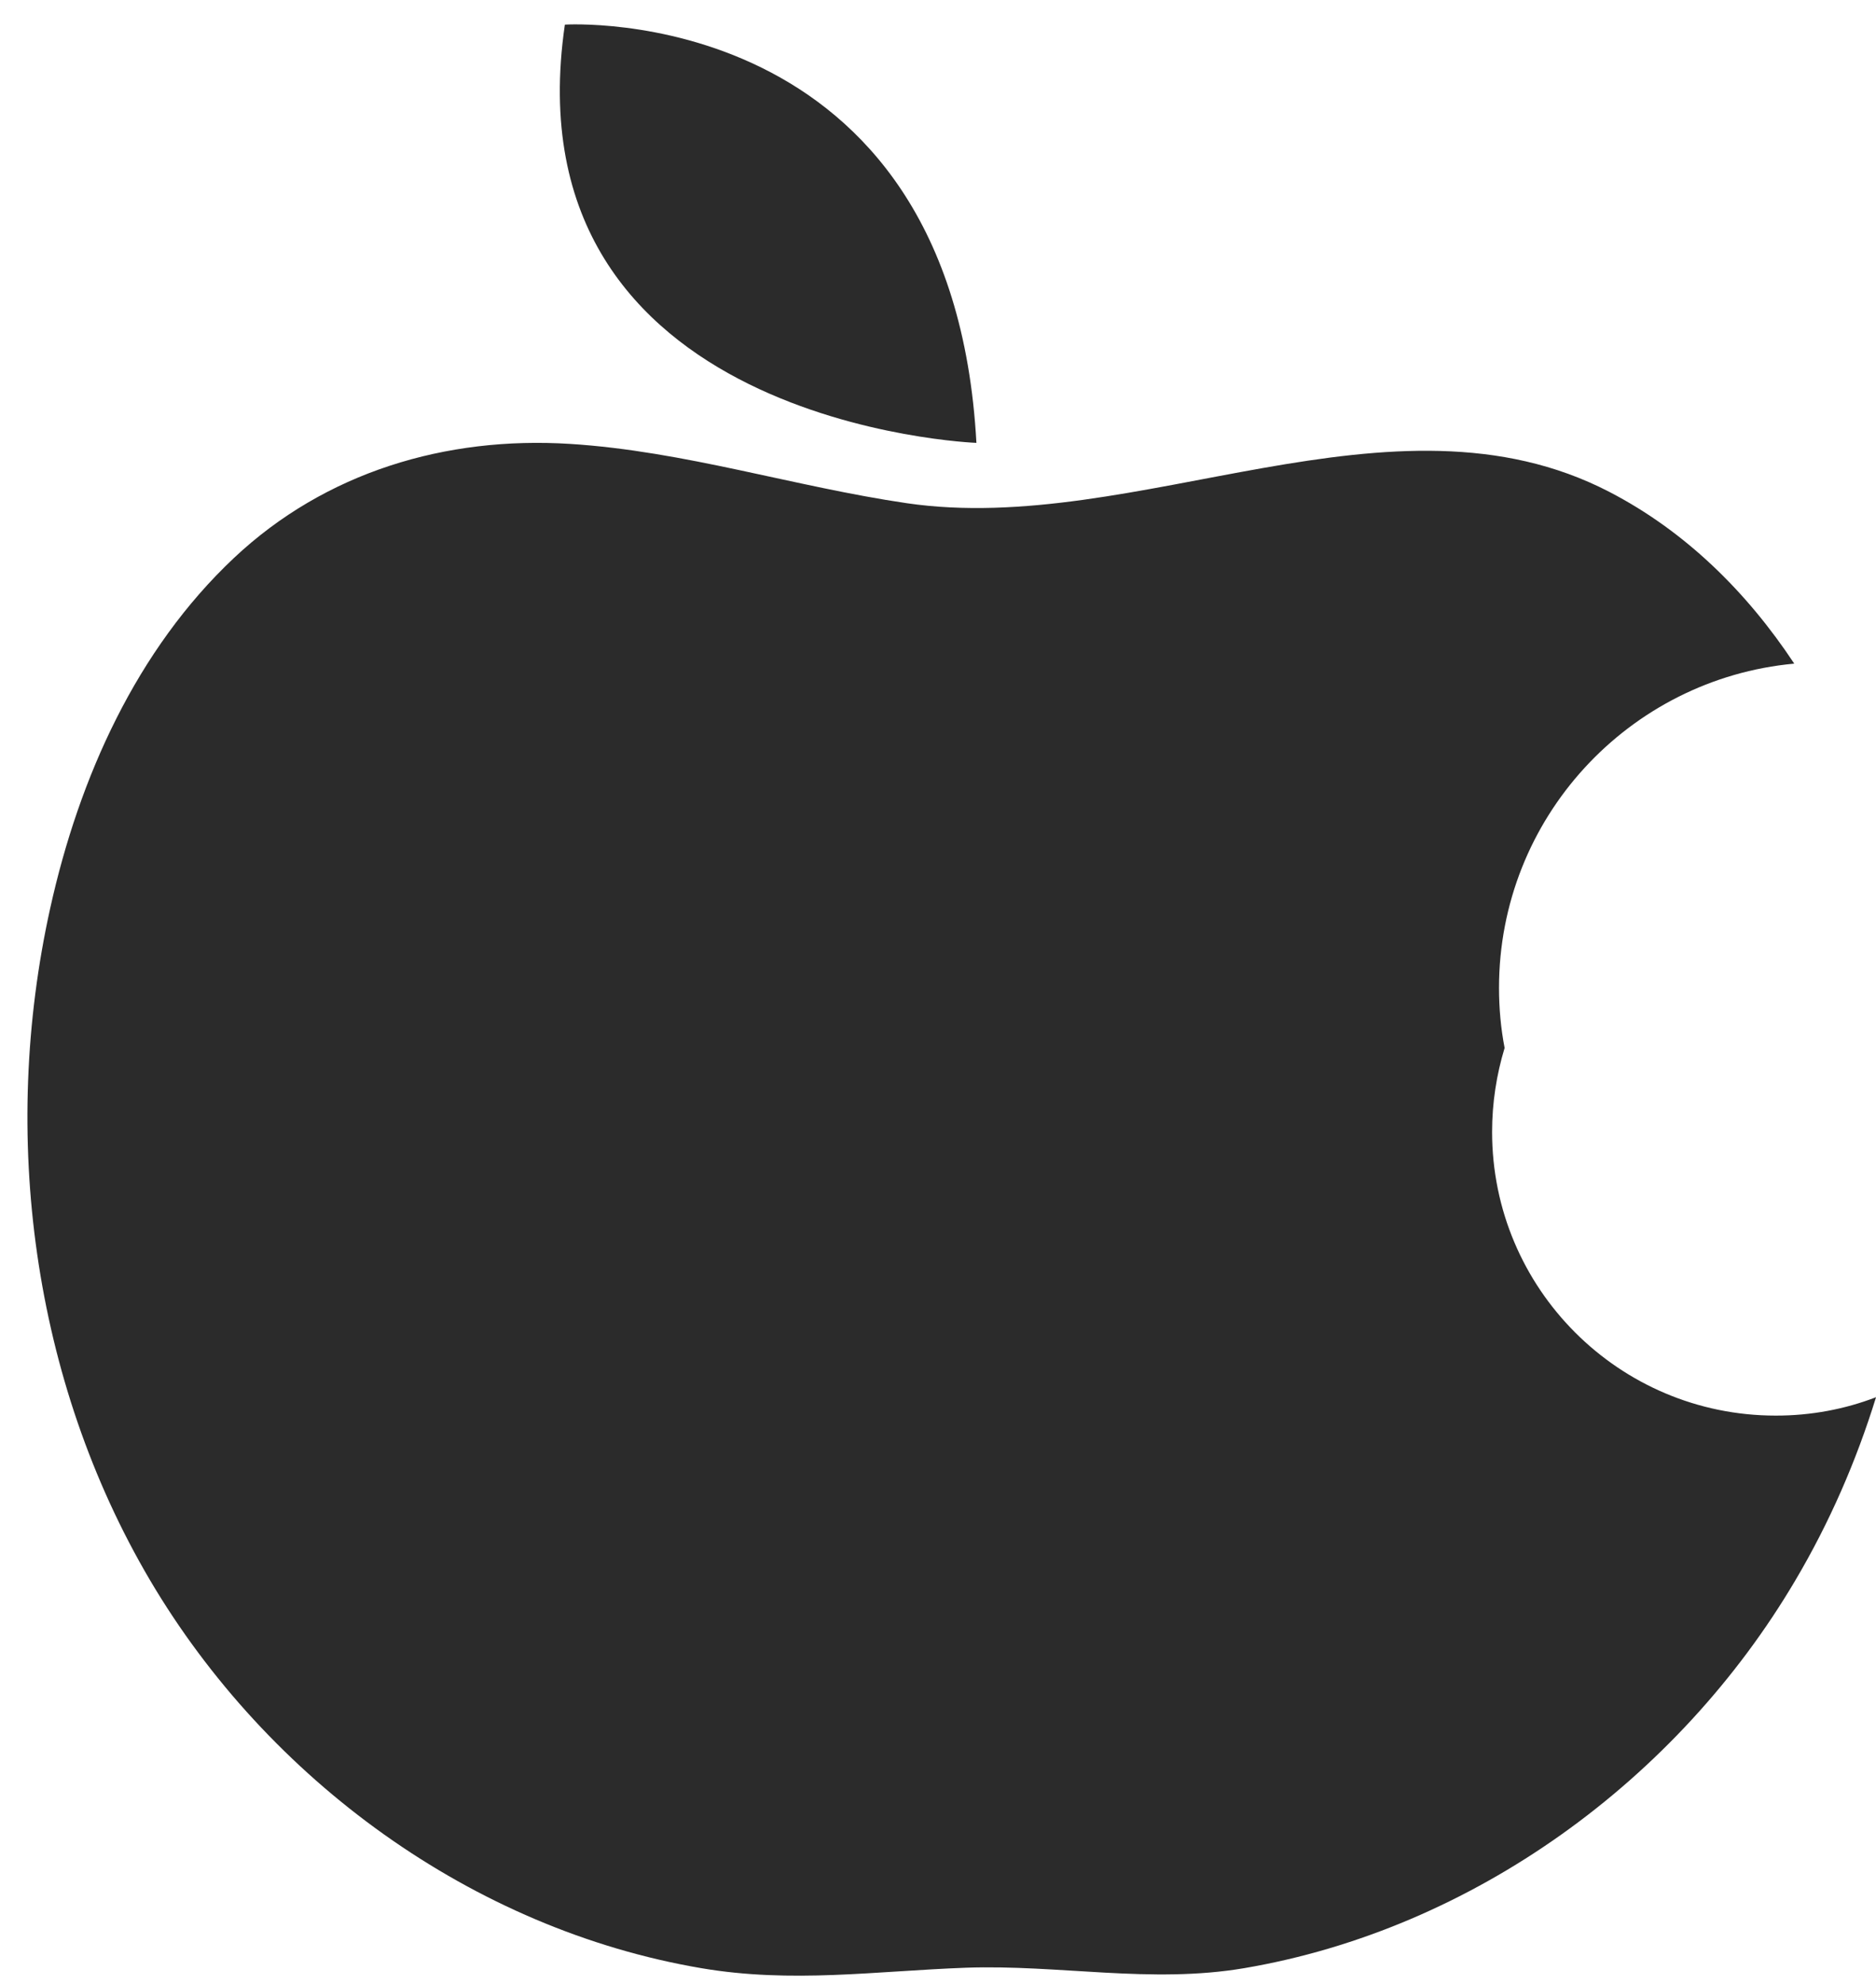 <?xml version="1.0" encoding="UTF-8" standalone="no"?><svg xmlns="http://www.w3.org/2000/svg" xmlns:xlink="http://www.w3.org/1999/xlink" fill="#000000" height="1046.5" preserveAspectRatio="xMidYMid meet" version="1" viewBox="497.8 472.5 989.9 1046.5" width="989.9" zoomAndPan="magnify"><g><g id="change1_1"><path d="M1487.72,1209.5c-10.41,33.65-24.53,66.08-42.54,96.54c-62.13,105.35-170.22,184.12-290.85,204.63 c-49.3,8.36-97.61-1.97-146.9-0.23c-47.7,1.75-91.76,8.36-139.61,0.23c-120.62-20.51-228.64-99.28-290.85-204.63 c-62.13-105.43-79.15-235.17-52.64-354.65c15.27-68.89,45.58-136.27,96.92-184.58c48.31-45.42,111.89-64.26,177.36-60.16 c60.31,3.8,118.19,22.56,177.74,31.29c121.38,17.7,256.06-65.17,370.45-6.08c40.41,20.89,72.84,53.02,97.76,90.69 c-87.35,8.05-155.79,81.58-155.79,171.06c0,10.86,0.99,21.42,2.96,31.67c-4.25,13.98-6.61,28.86-6.61,44.28 c0,82.64,67,149.64,149.64,149.64C1453.47,1219.23,1471.32,1215.81,1487.72,1209.5z" fill="#2b2b2b"/></g><g id="change2_1"><path d="M1013.02,706.11c0,0-248.02-9.26-217.16-220.62C795.86,485.49,1000.28,472.51,1013.02,706.11z" fill="#2b2b2b"/></g></g></svg>